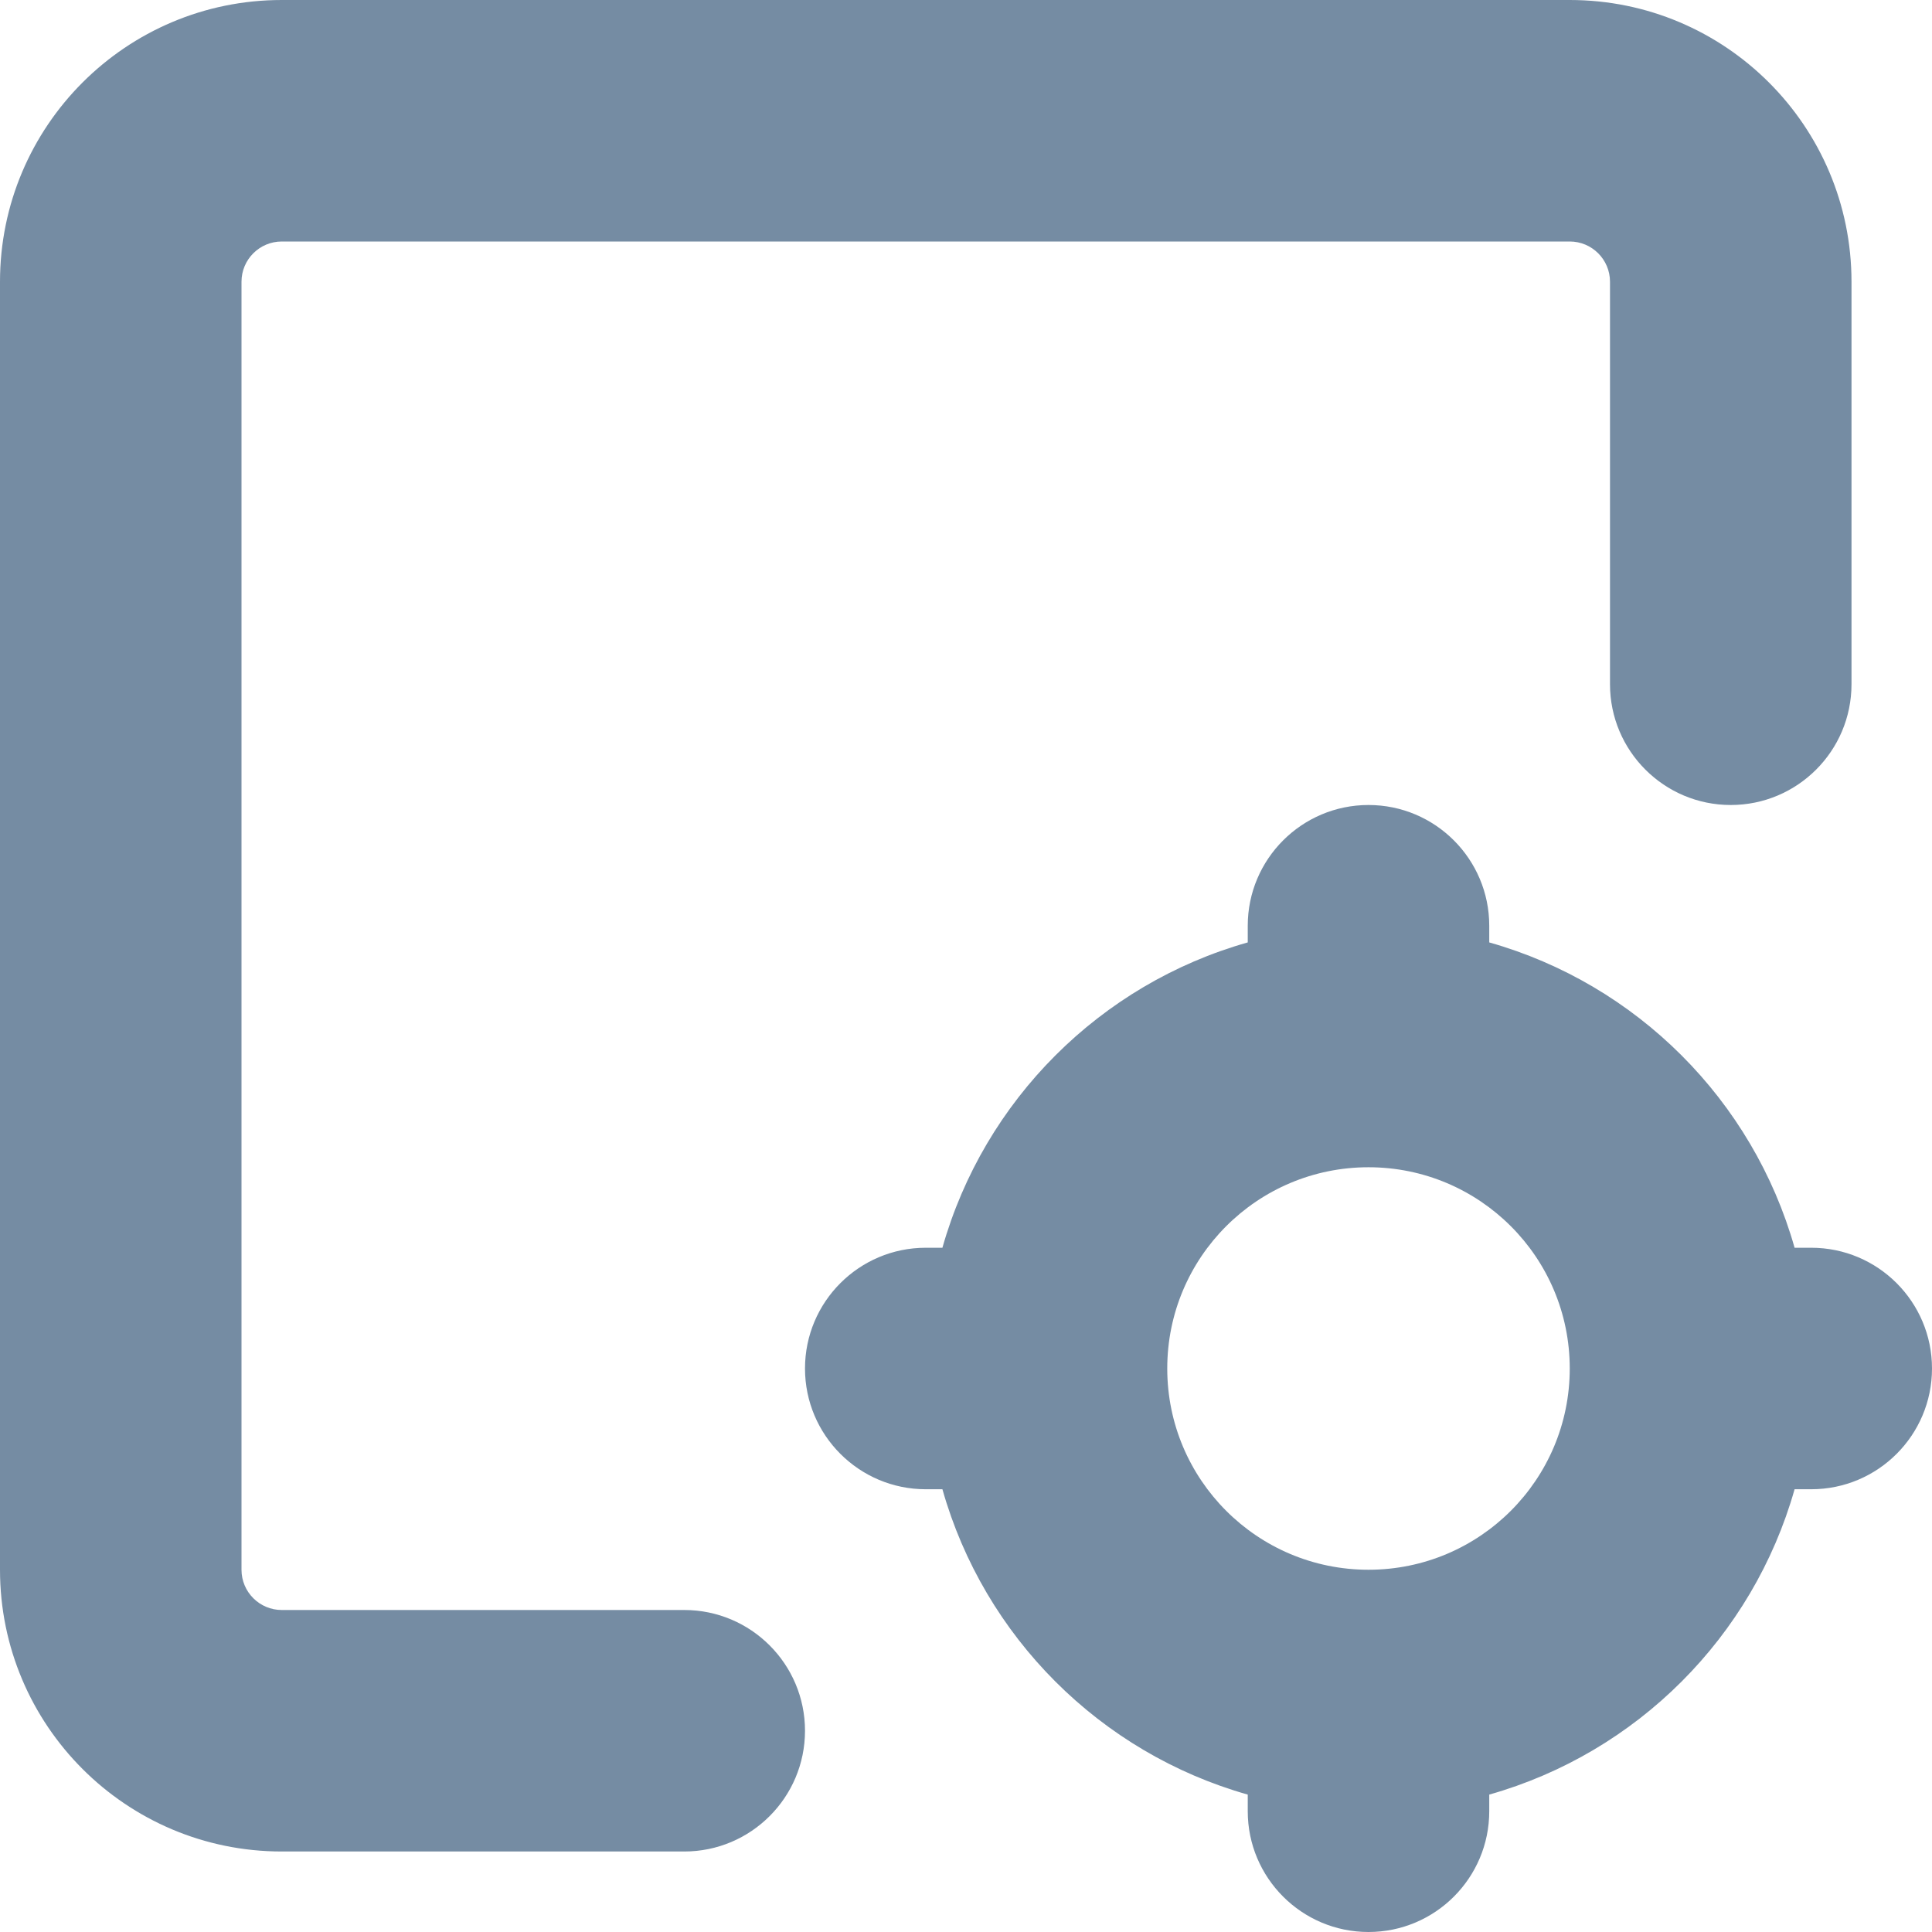 <?xml version="1.0" encoding="utf-8"?><!-- Скачано с сайта svg4.ru / Downloaded from svg4.ru -->
<svg width="800px" height="800px" viewBox="0 0 24 24" id="meteor-icon-kit__solid-crosshair-block" fill="none" xmlns="http://www.w3.org/2000/svg"><path fill-rule="evenodd" clip-rule="evenodd" d="M11.707 15.5C12.225 13.668 13.668 12.225 15.5 11.707V11.5C15.5 10.672 16.172 10 17 10C17.828 10 18.5 10.672 18.5 11.5V11.707C20.332 12.225 21.775 13.668 22.293 15.5H22.5C23.328 15.5 24 16.172 24 17C24 17.828 23.328 18.5 22.5 18.5H22.293C21.775 20.332 20.332 21.775 18.5 22.293V22.5C18.5 23.328 17.828 24 17 24C16.172 24 15.5 23.328 15.5 22.5V22.293C13.668 21.775 12.225 20.332 11.707 18.5H11.5C10.672 18.5 10 17.828 10 17C10 16.172 10.672 15.5 11.5 15.5H11.707ZM17 19.5C18.381 19.5 19.5 18.381 19.5 17C19.5 15.619 18.381 14.5 17 14.5C15.619 14.5 14.5 15.619 14.5 17C14.5 18.381 15.619 19.5 17 19.5ZM8.5 20C9.328 20 10 20.672 10 21.5C10 22.328 9.328 23 8.5 23H3.5C1.567 23 0 21.433 0 19.5V3.5C0 1.567 1.567 0 3.5 0H19.5C21.433 0 23 1.567 23 3.5V8.5C23 9.328 22.328 10 21.5 10C20.672 10 20 9.328 20 8.5V3.5C20 3.224 19.776 3 19.5 3H3.5C3.224 3 3 3.224 3 3.5V19.5C3 19.776 3.224 20 3.5 20H8.5Z" fill="#758CA3"/></svg>